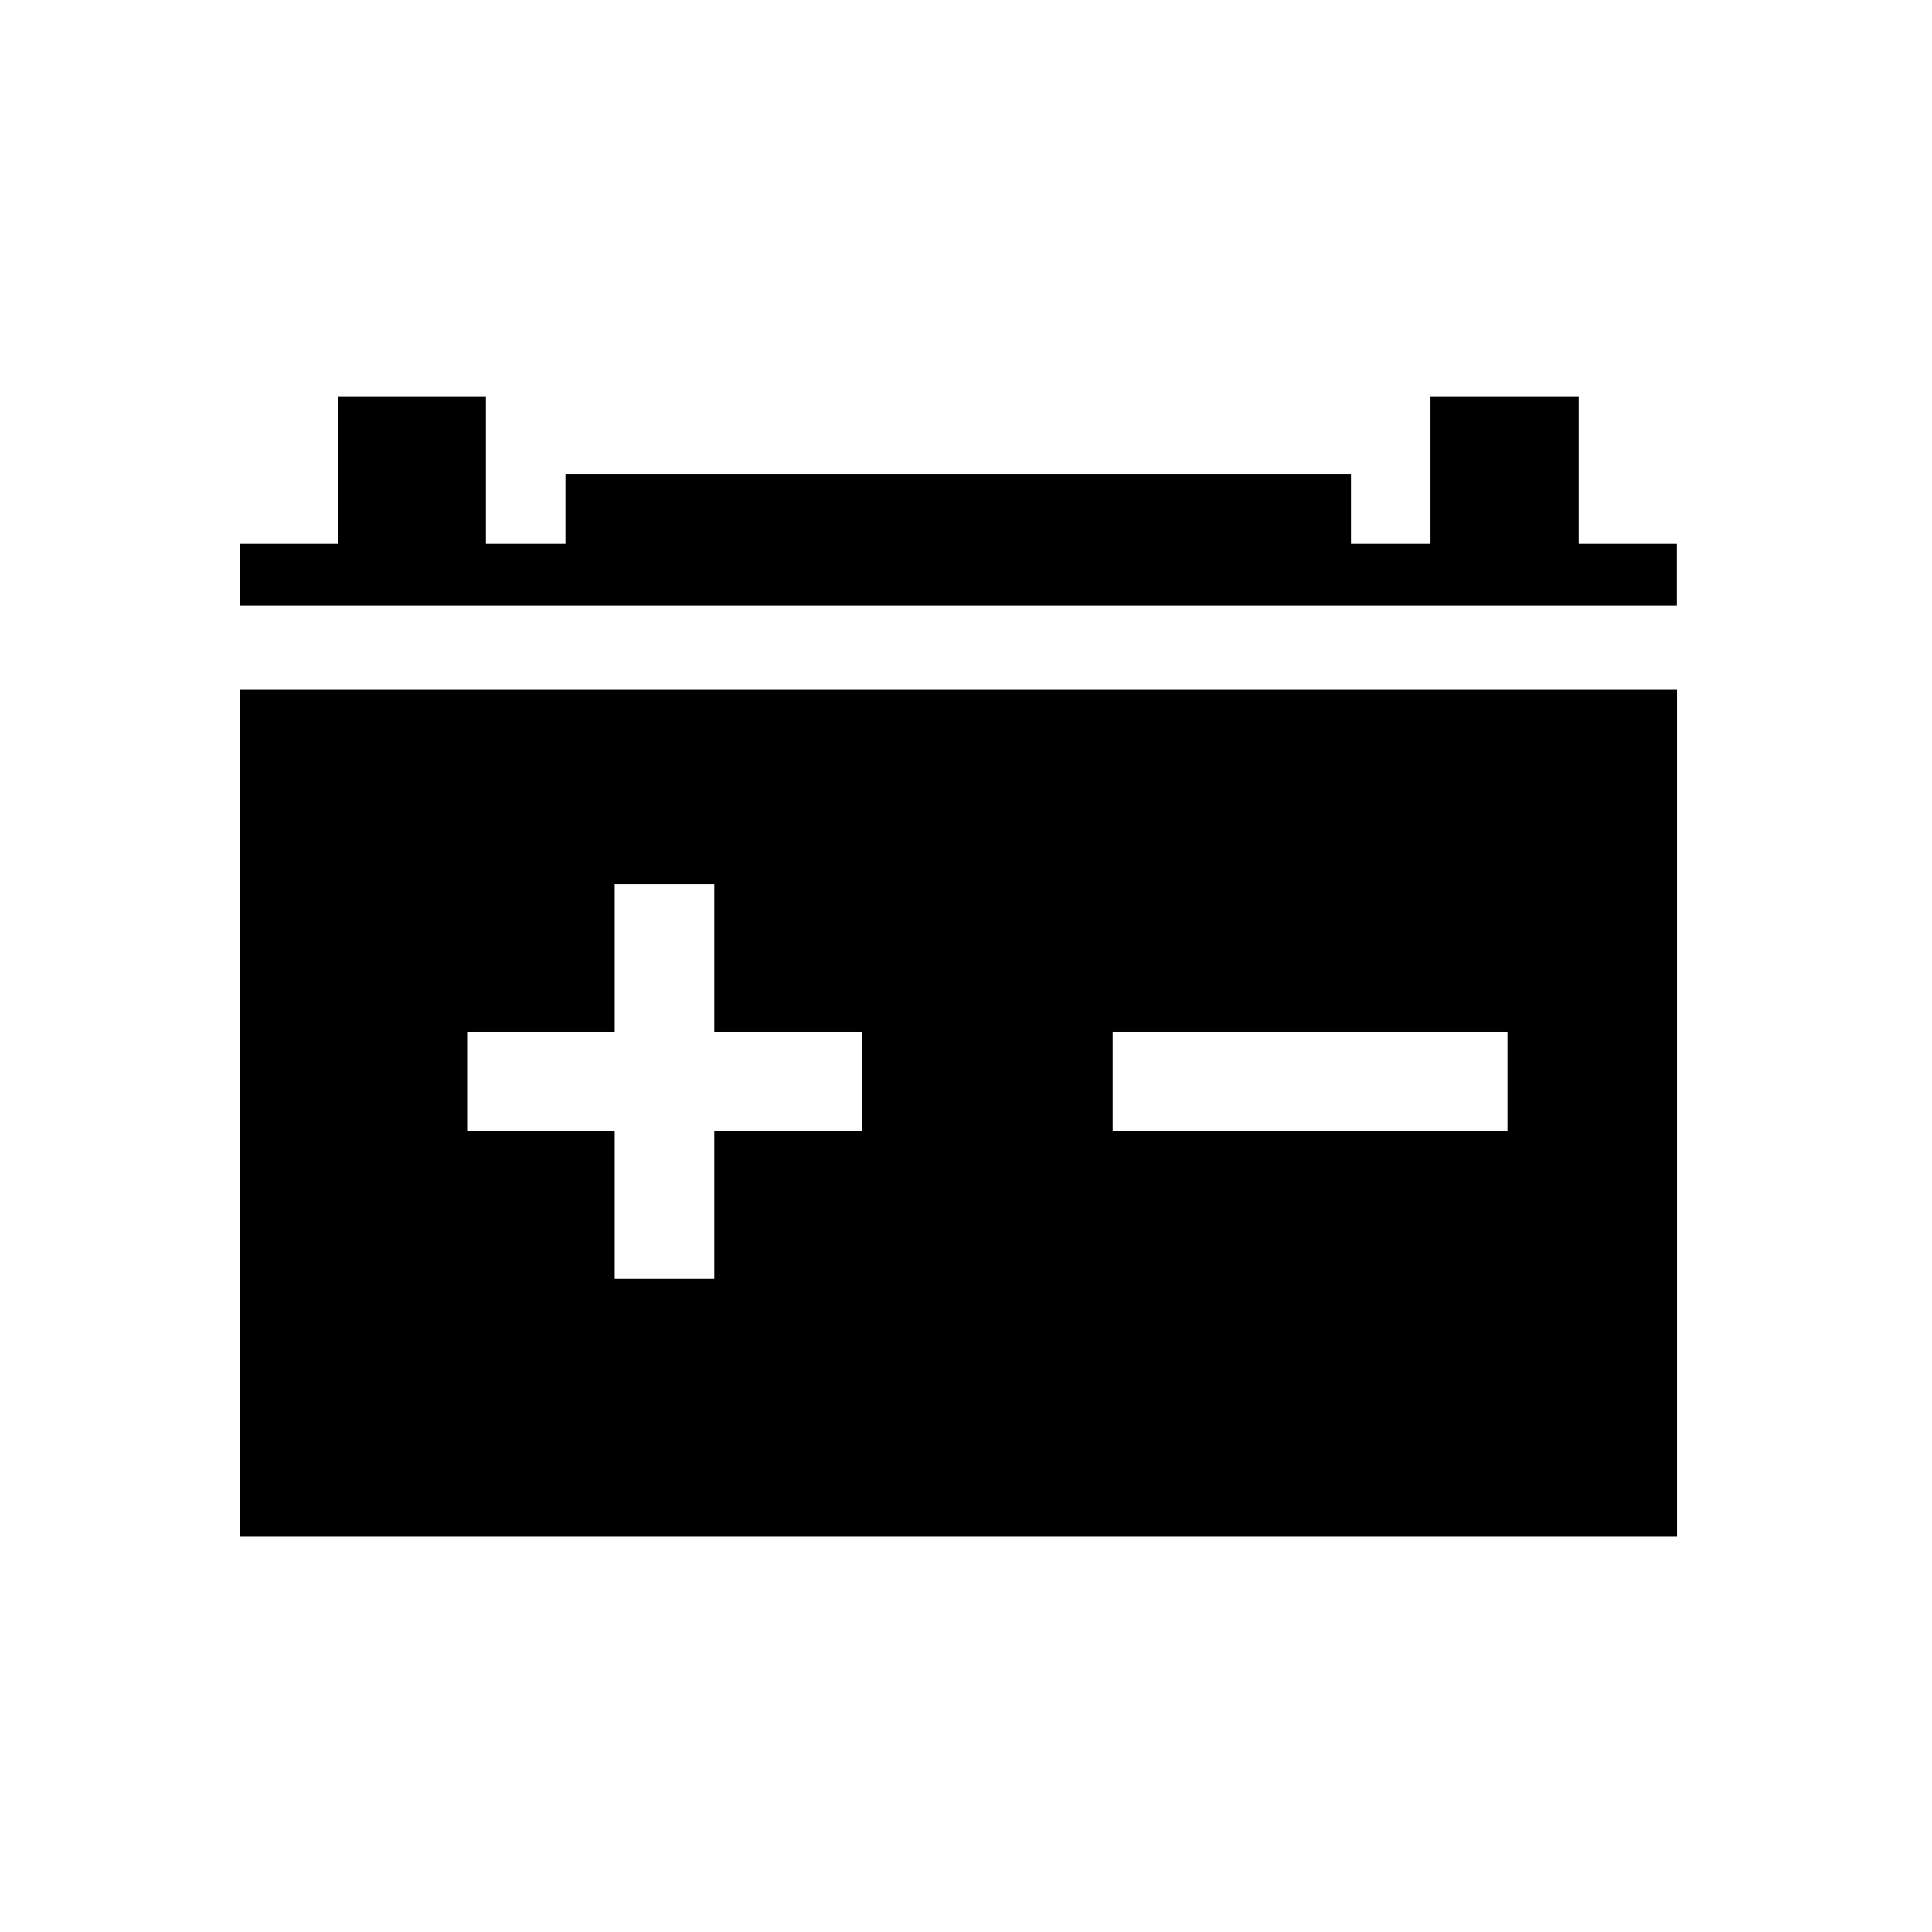 <?xml version="1.0" encoding="utf-8"?>
<!-- Generator: Adobe Illustrator 27.9.0, SVG Export Plug-In . SVG Version: 6.00 Build 0)  -->
<svg version="1.1" baseProfile="tiny" id="Engineering_Icon_MainBattery"
	 xmlns="http://www.w3.org/2000/svg" xmlns:xlink="http://www.w3.org/1999/xlink" x="0px" y="0px" viewBox="0 0 1204.7 1204.7"
	 overflow="visible" xml:space="preserve">
<path d="M149.4,430.1v528.1h896.3V430.1H149.4z M537.4,705.4h-92v92h-62.1v-92h-92v-62.1h92v-92h62.1v92h92V705.4z M940,705.4H693.8
	v-62.1H940V705.4z"/>
<polygon points="1045.6,377.6 1045.6,339.1 984.4,339.1 984.4,247.5 892,247.5 892,339.1 842.4,339.1 842.4,295.9 352.6,295.9 
	352.6,339.1 303,339.1 303,247.5 210.6,247.5 210.6,339.1 149.4,339.1 149.4,377.6 "/>
</svg>
